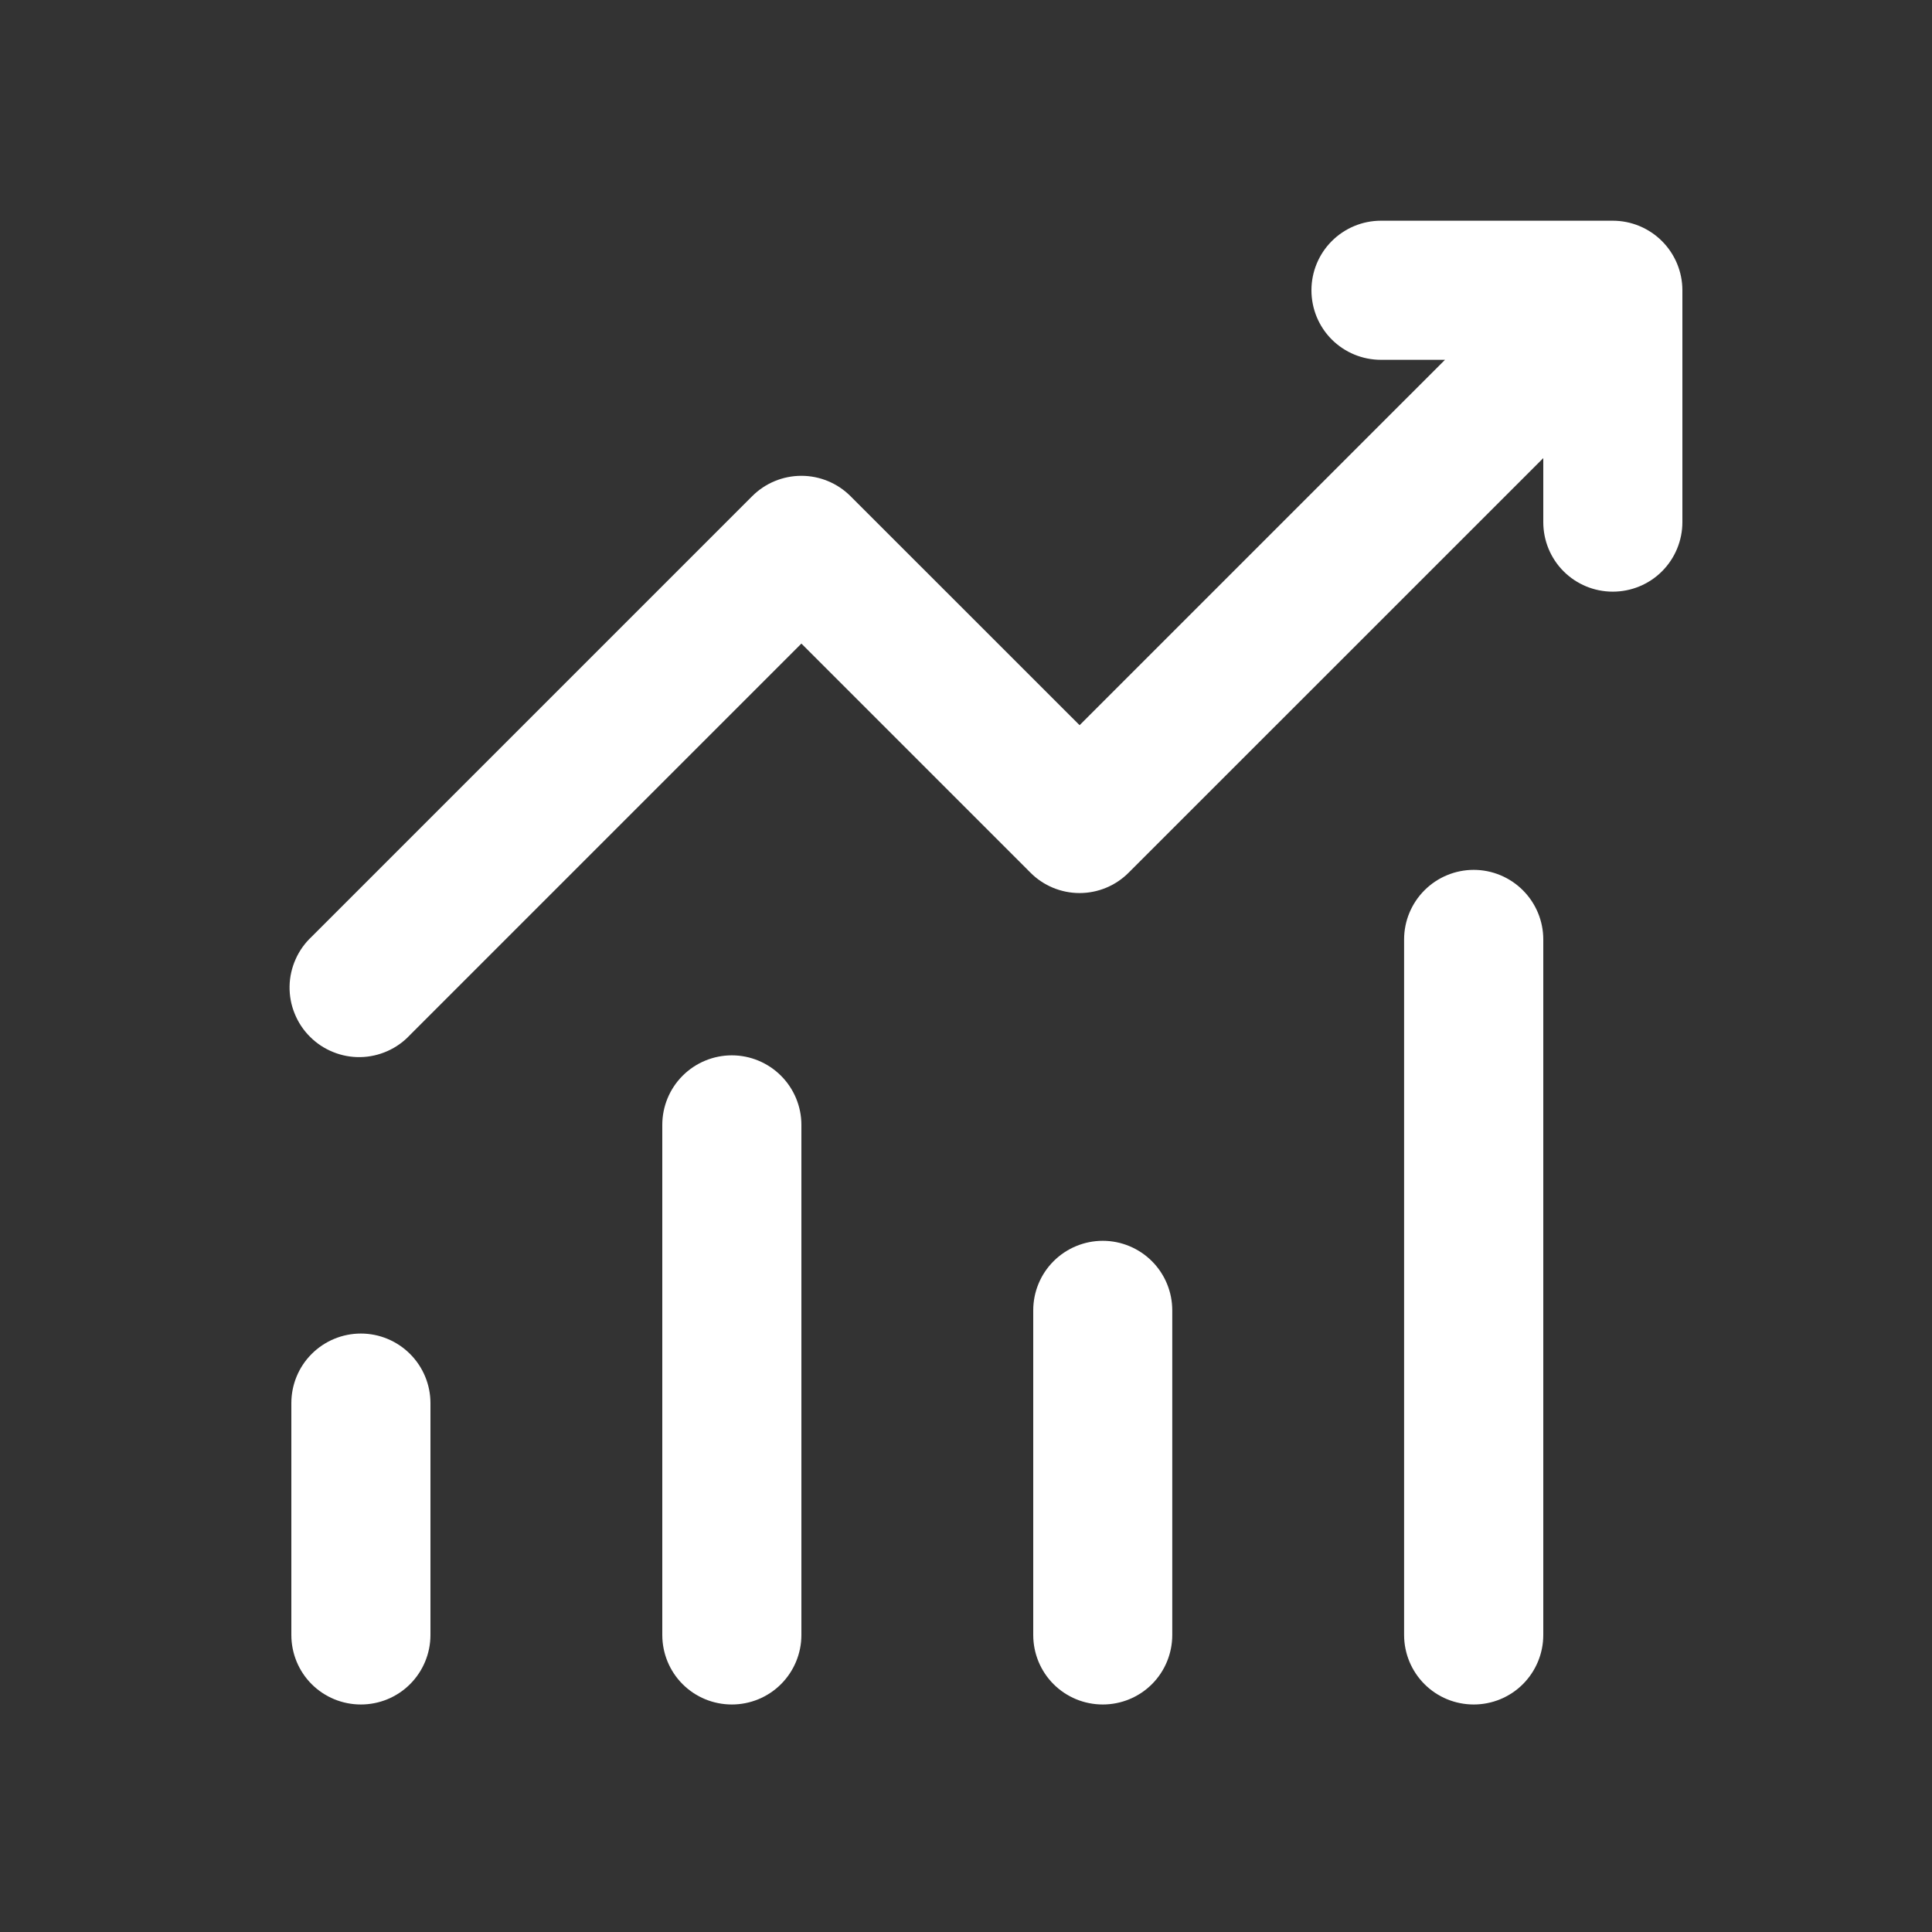 <svg width="25" height="25" viewBox="0 0 25 25" fill="none" xmlns="http://www.w3.org/2000/svg">
<rect x="0" y="0" width="25" height="25" fill="#333333" stroke="none"/>
<path d="M16.97 3.756C16.97 3.518 17.064 3.289 17.233 3.12C17.402 2.951 17.631 2.856 17.869 2.856H20.869C21.108 2.856 21.337 2.951 21.506 3.12C21.675 3.289 21.77 3.518 21.77 3.756V6.756C21.77 6.995 21.675 7.224 21.506 7.393C21.337 7.562 21.108 7.656 20.869 7.656C20.631 7.656 20.402 7.562 20.233 7.393C20.064 7.224 19.97 6.995 19.97 6.756V5.928L14.605 11.292C14.437 11.461 14.208 11.556 13.97 11.556C13.731 11.556 13.502 11.461 13.334 11.292L10.37 8.328L5.306 13.392C5.223 13.481 5.124 13.552 5.013 13.601C4.903 13.65 4.784 13.677 4.663 13.679C4.542 13.681 4.422 13.659 4.31 13.613C4.198 13.568 4.096 13.501 4.011 13.415C3.925 13.33 3.858 13.228 3.813 13.116C3.767 13.004 3.745 12.884 3.747 12.763C3.749 12.642 3.776 12.523 3.825 12.413C3.874 12.302 3.945 12.203 4.034 12.12L9.734 6.42C9.902 6.252 10.131 6.157 10.37 6.157C10.608 6.157 10.837 6.252 11.005 6.42L13.97 9.384L18.698 4.656H17.869C17.631 4.656 17.402 4.562 17.233 4.393C17.064 4.224 16.97 3.995 16.97 3.756ZM4.67 17.256C4.908 17.256 5.137 17.351 5.306 17.52C5.475 17.689 5.57 17.918 5.57 18.156V21.156C5.57 21.395 5.475 21.624 5.306 21.793C5.137 21.962 4.908 22.056 4.67 22.056C4.431 22.056 4.202 21.962 4.033 21.793C3.864 21.624 3.77 21.395 3.77 21.156V18.156C3.77 17.918 3.864 17.689 4.033 17.52C4.202 17.351 4.431 17.256 4.67 17.256ZM10.37 14.556C10.37 14.318 10.275 14.089 10.106 13.92C9.937 13.751 9.708 13.656 9.47 13.656C9.231 13.656 9.002 13.751 8.833 13.92C8.664 14.089 8.57 14.318 8.57 14.556V21.156C8.57 21.395 8.664 21.624 8.833 21.793C9.002 21.962 9.231 22.056 9.47 22.056C9.708 22.056 9.937 21.962 10.106 21.793C10.275 21.624 10.37 21.395 10.37 21.156V14.556ZM14.27 16.056C14.508 16.056 14.737 16.151 14.906 16.32C15.075 16.489 15.169 16.718 15.169 16.956V21.156C15.169 21.395 15.075 21.624 14.906 21.793C14.737 21.962 14.508 22.056 14.27 22.056C14.031 22.056 13.802 21.962 13.633 21.793C13.464 21.624 13.37 21.395 13.37 21.156V16.956C13.37 16.718 13.464 16.489 13.633 16.32C13.802 16.151 14.031 16.056 14.27 16.056ZM19.97 12.156C19.97 11.918 19.875 11.689 19.706 11.52C19.537 11.351 19.308 11.256 19.07 11.256C18.831 11.256 18.602 11.351 18.433 11.52C18.264 11.689 18.169 11.918 18.169 12.156V21.156C18.169 21.395 18.264 21.624 18.433 21.793C18.602 21.962 18.831 22.056 19.07 22.056C19.308 22.056 19.537 21.962 19.706 21.793C19.875 21.624 19.97 21.395 19.97 21.156V12.156Z" fill="white"/>
</svg>
